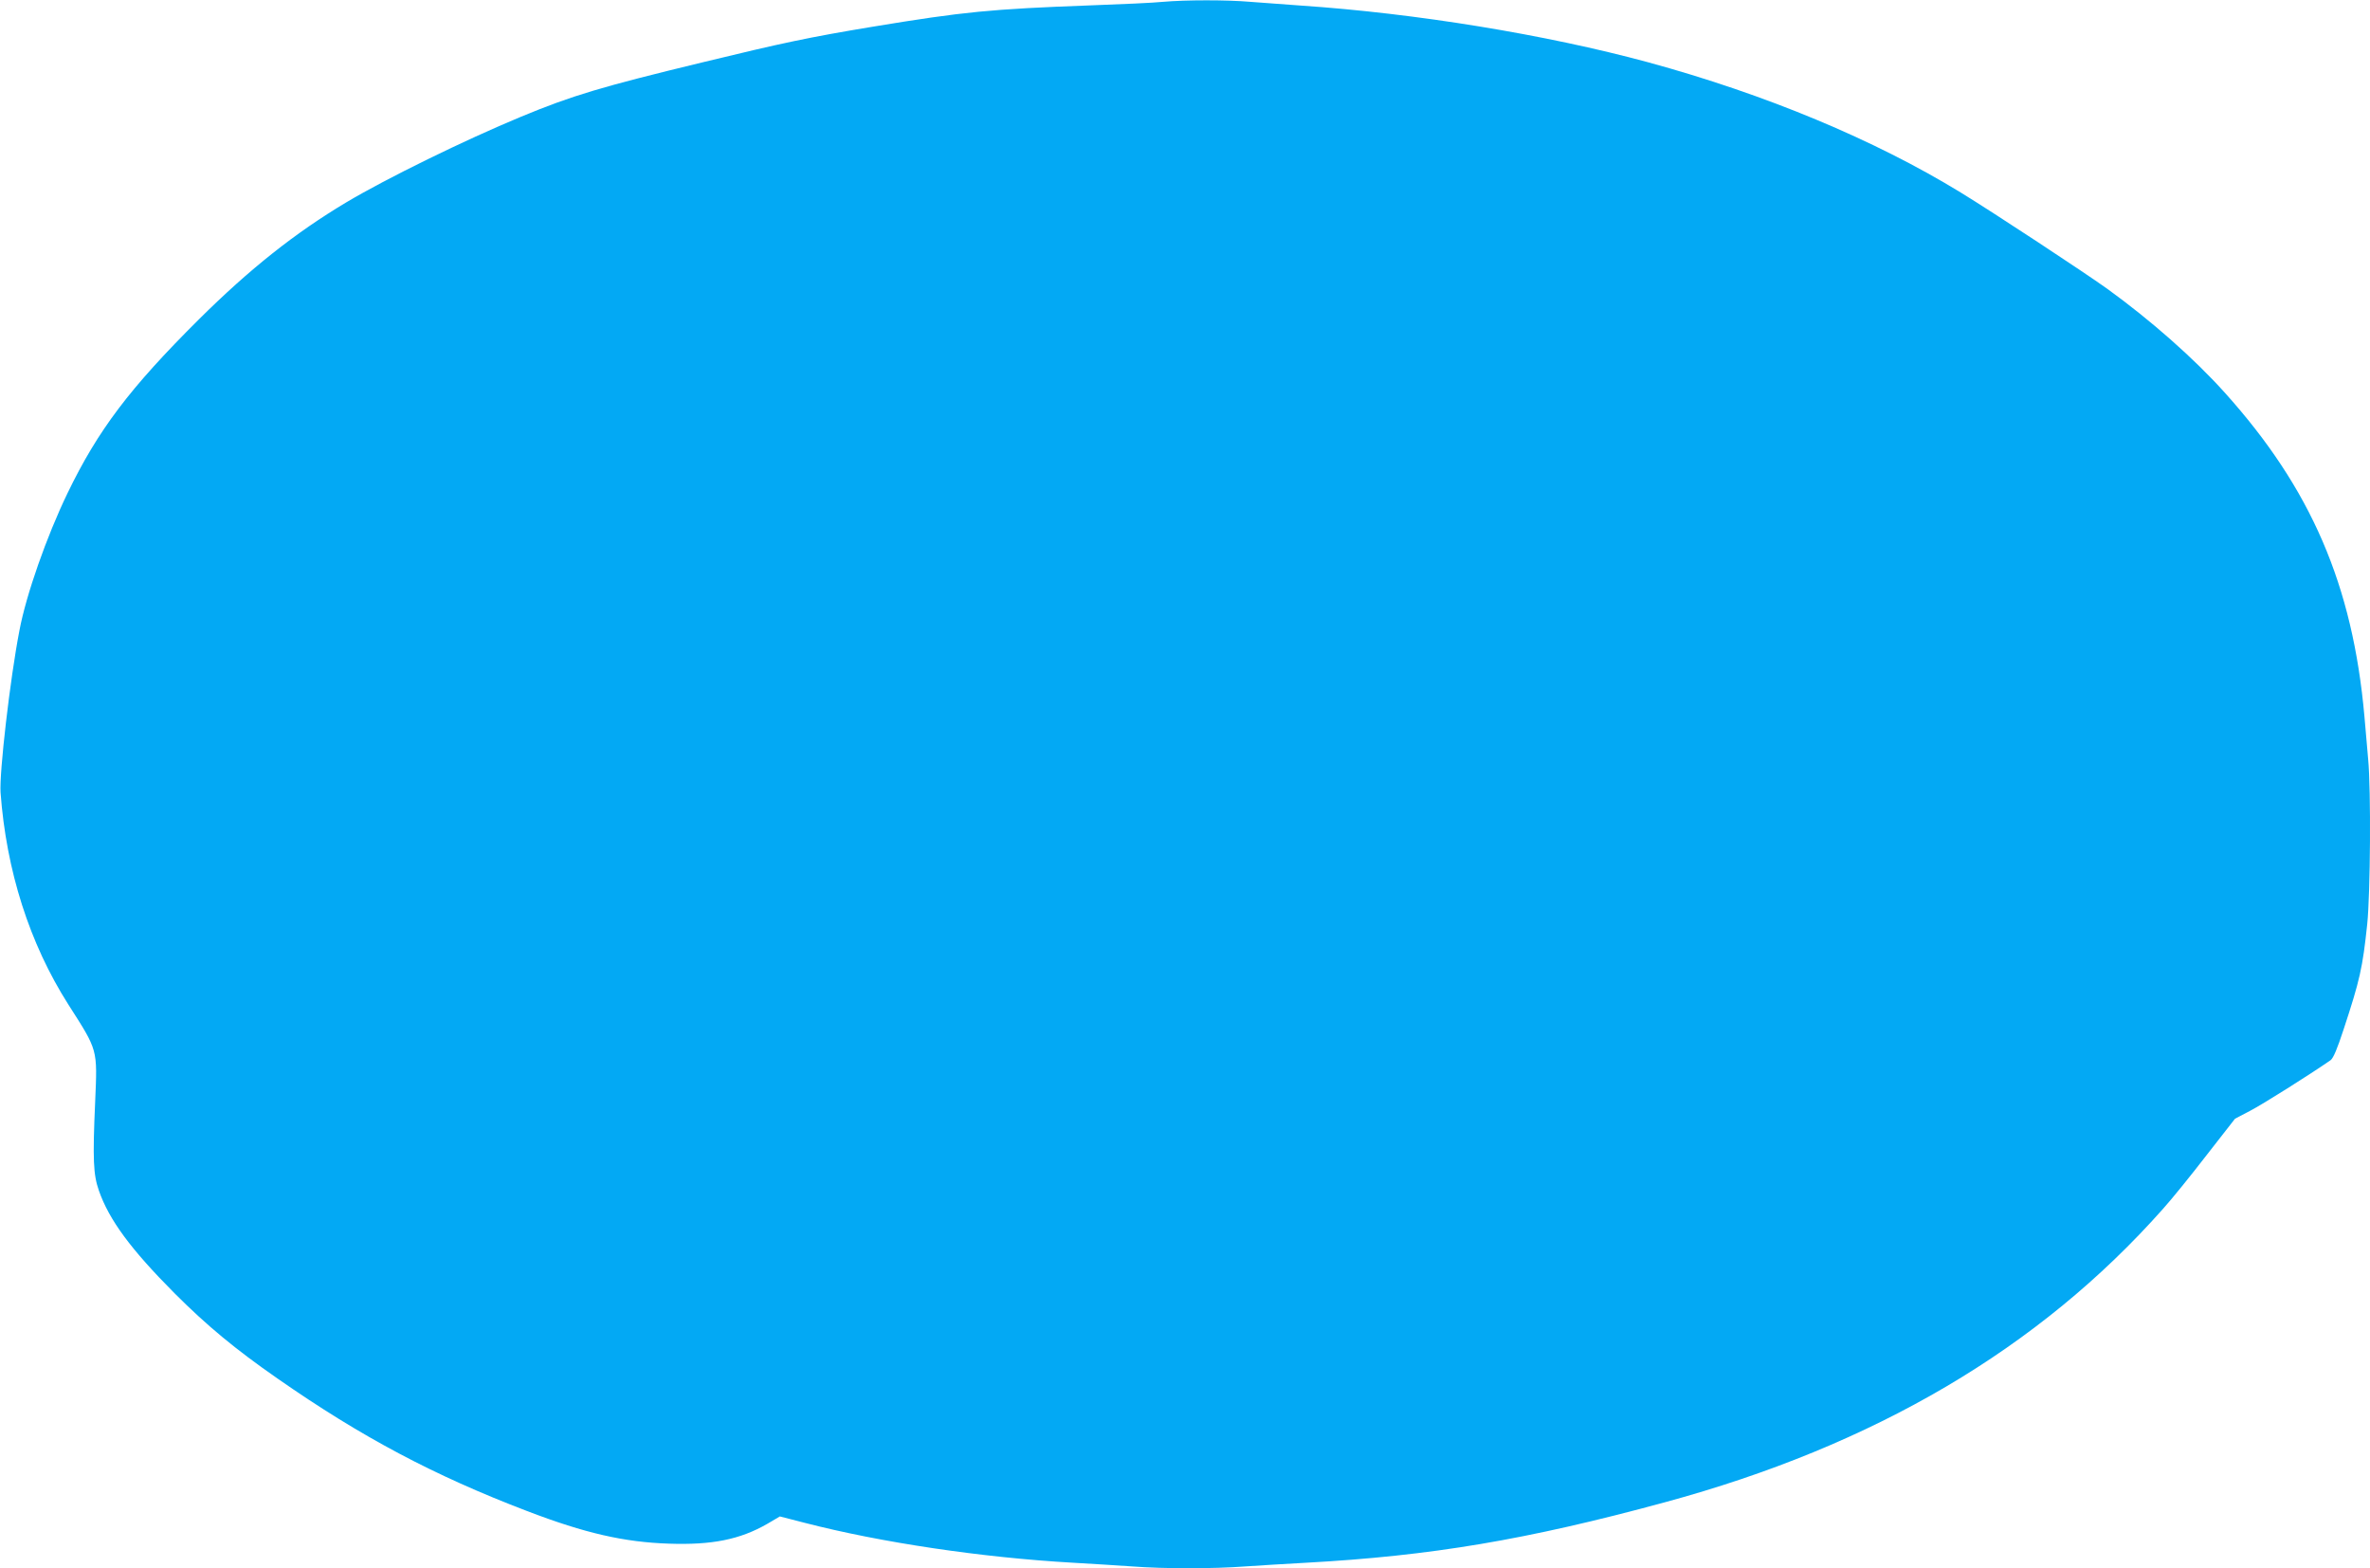 <?xml version="1.0" standalone="no"?>
<!DOCTYPE svg PUBLIC "-//W3C//DTD SVG 20010904//EN"
 "http://www.w3.org/TR/2001/REC-SVG-20010904/DTD/svg10.dtd">
<svg version="1.0" xmlns="http://www.w3.org/2000/svg"
 width="1280pt" height="847pt" viewBox="0 0 1280 847"
 preserveAspectRatio="xMidYMid meet">
<g transform="translate(0,847) scale(0.1,-0.1)"
fill="#03a9f4" stroke="none">
<path d="M6280 8460 c-47 -5 -222 -13 -390 -19 -540 -20 -684 -34 -1175 -115
-345 -57 -490 -88 -918 -192 -550 -133 -707 -180 -982 -294 -306 -127 -725
-332 -945 -463 -276 -165 -521 -359 -796 -632 -373 -371 -545 -598 -710 -940
-112 -232 -223 -548 -259 -740 -51 -263 -109 -769 -102 -875 31 -422 156 -815
366 -1145 161 -252 157 -238 145 -525 -14 -314 -10 -394 20 -480 55 -158 172
-317 410 -556 173 -173 327 -301 556 -460 452 -315 844 -523 1347 -715 313
-120 525 -168 766 -176 232 -8 383 22 531 107 l68 40 136 -35 c411 -106 954
-187 1447 -215 105 -6 249 -15 320 -20 166 -13 443 -13 610 0 72 5 220 14 330
20 674 37 1192 124 1935 326 1133 307 2023 831 2691 1584 47 52 153 183 237
292 l153 196 82 43 c66 34 323 196 434 273 15 11 36 61 71 168 87 264 102 330
127 567 17 166 21 723 5 891 -5 58 -14 161 -20 230 -63 709 -288 1231 -754
1749 -167 186 -401 392 -636 562 -126 90 -615 412 -790 519 -465 285 -1055
531 -1690 704 -550 149 -1252 264 -1875 306 -88 6 -210 15 -271 20 -126 11
-349 11 -474 0z"/>
</g>
</svg>
